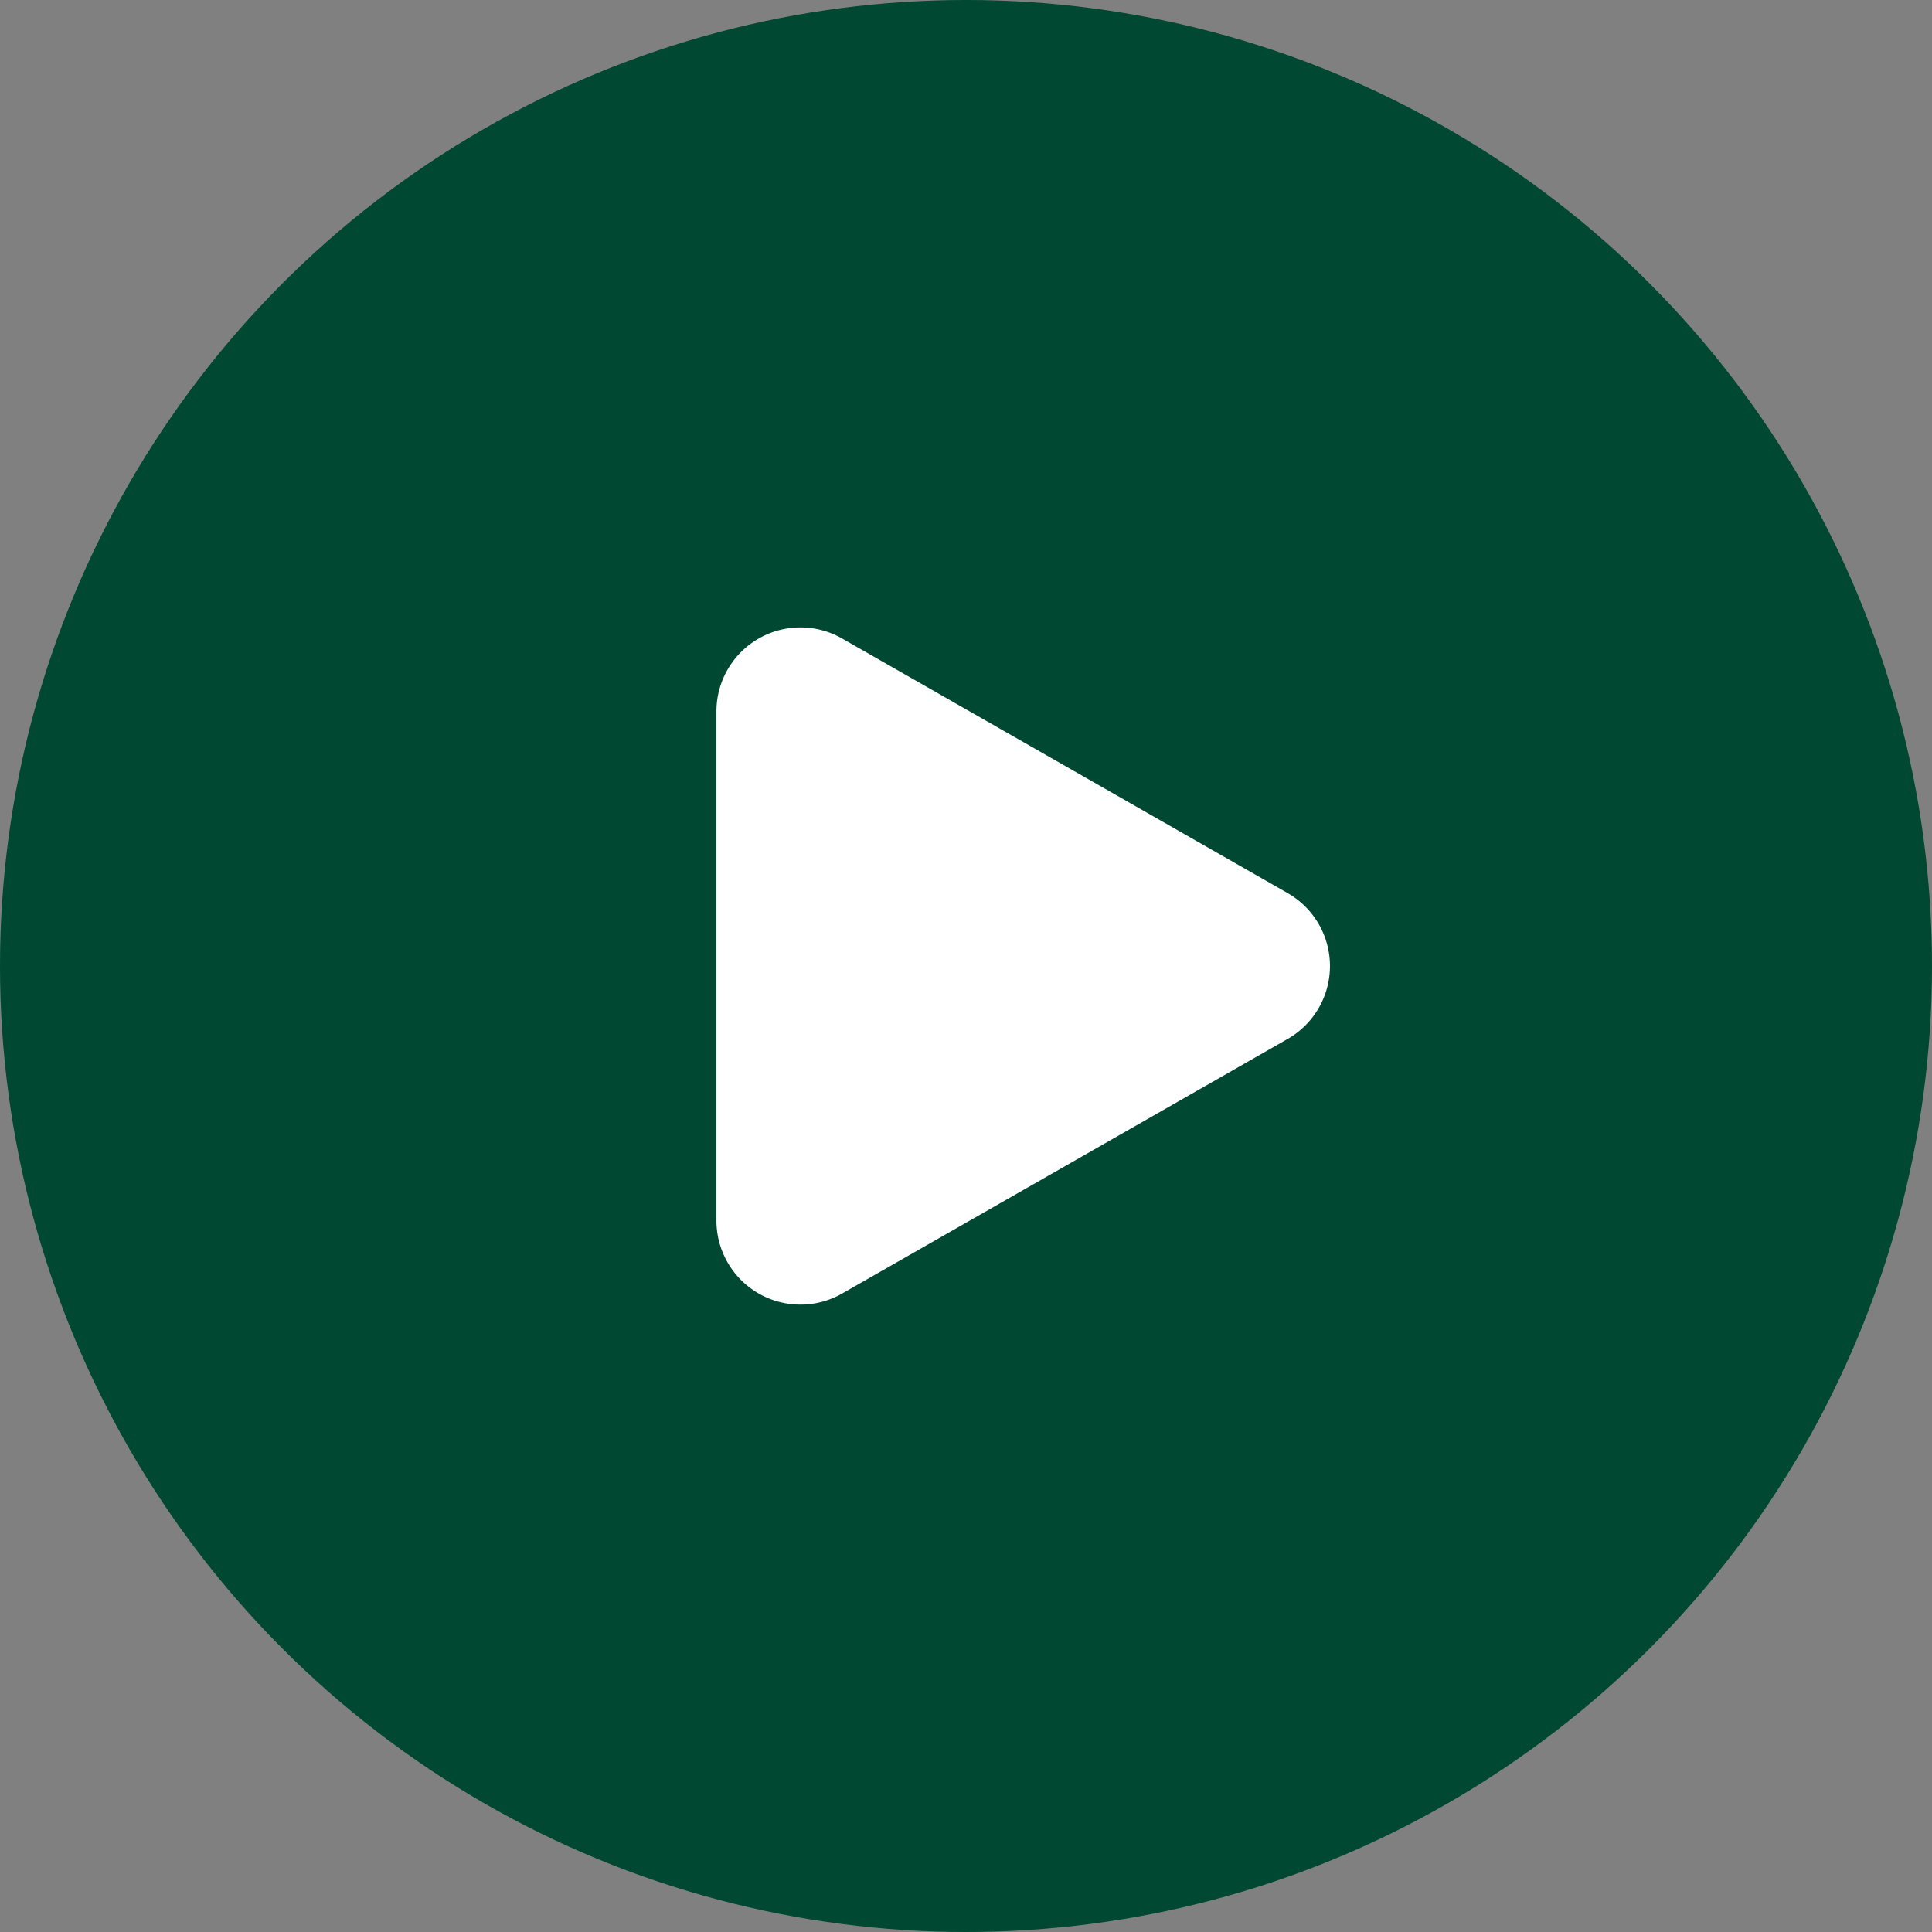 <svg xmlns="http://www.w3.org/2000/svg" width="46" height="46" viewBox="0 0 46 46">
  <rect x="0" y="0" width="46" height="46" fill="#808080" stroke="none"/>
  <g id="ic-play" transform="translate(-927.978 -4514.978)">
    <circle id="Ellipse_46" data-name="Ellipse 46" cx="23" cy="23" r="23" transform="translate(927.978 4514.978)" fill="#004831"/>
    <path id="Polygon_50" data-name="Polygon 50" d="M7.772,3.039a2,2,0,0,1,3.473,0l6.062,10.608a2,2,0,0,1-1.736,2.992H3.446A2,2,0,0,1,1.71,13.647Z" transform="translate(961.675 4528.47) rotate(90)" fill="#fff"/>
  </g>
</svg>
